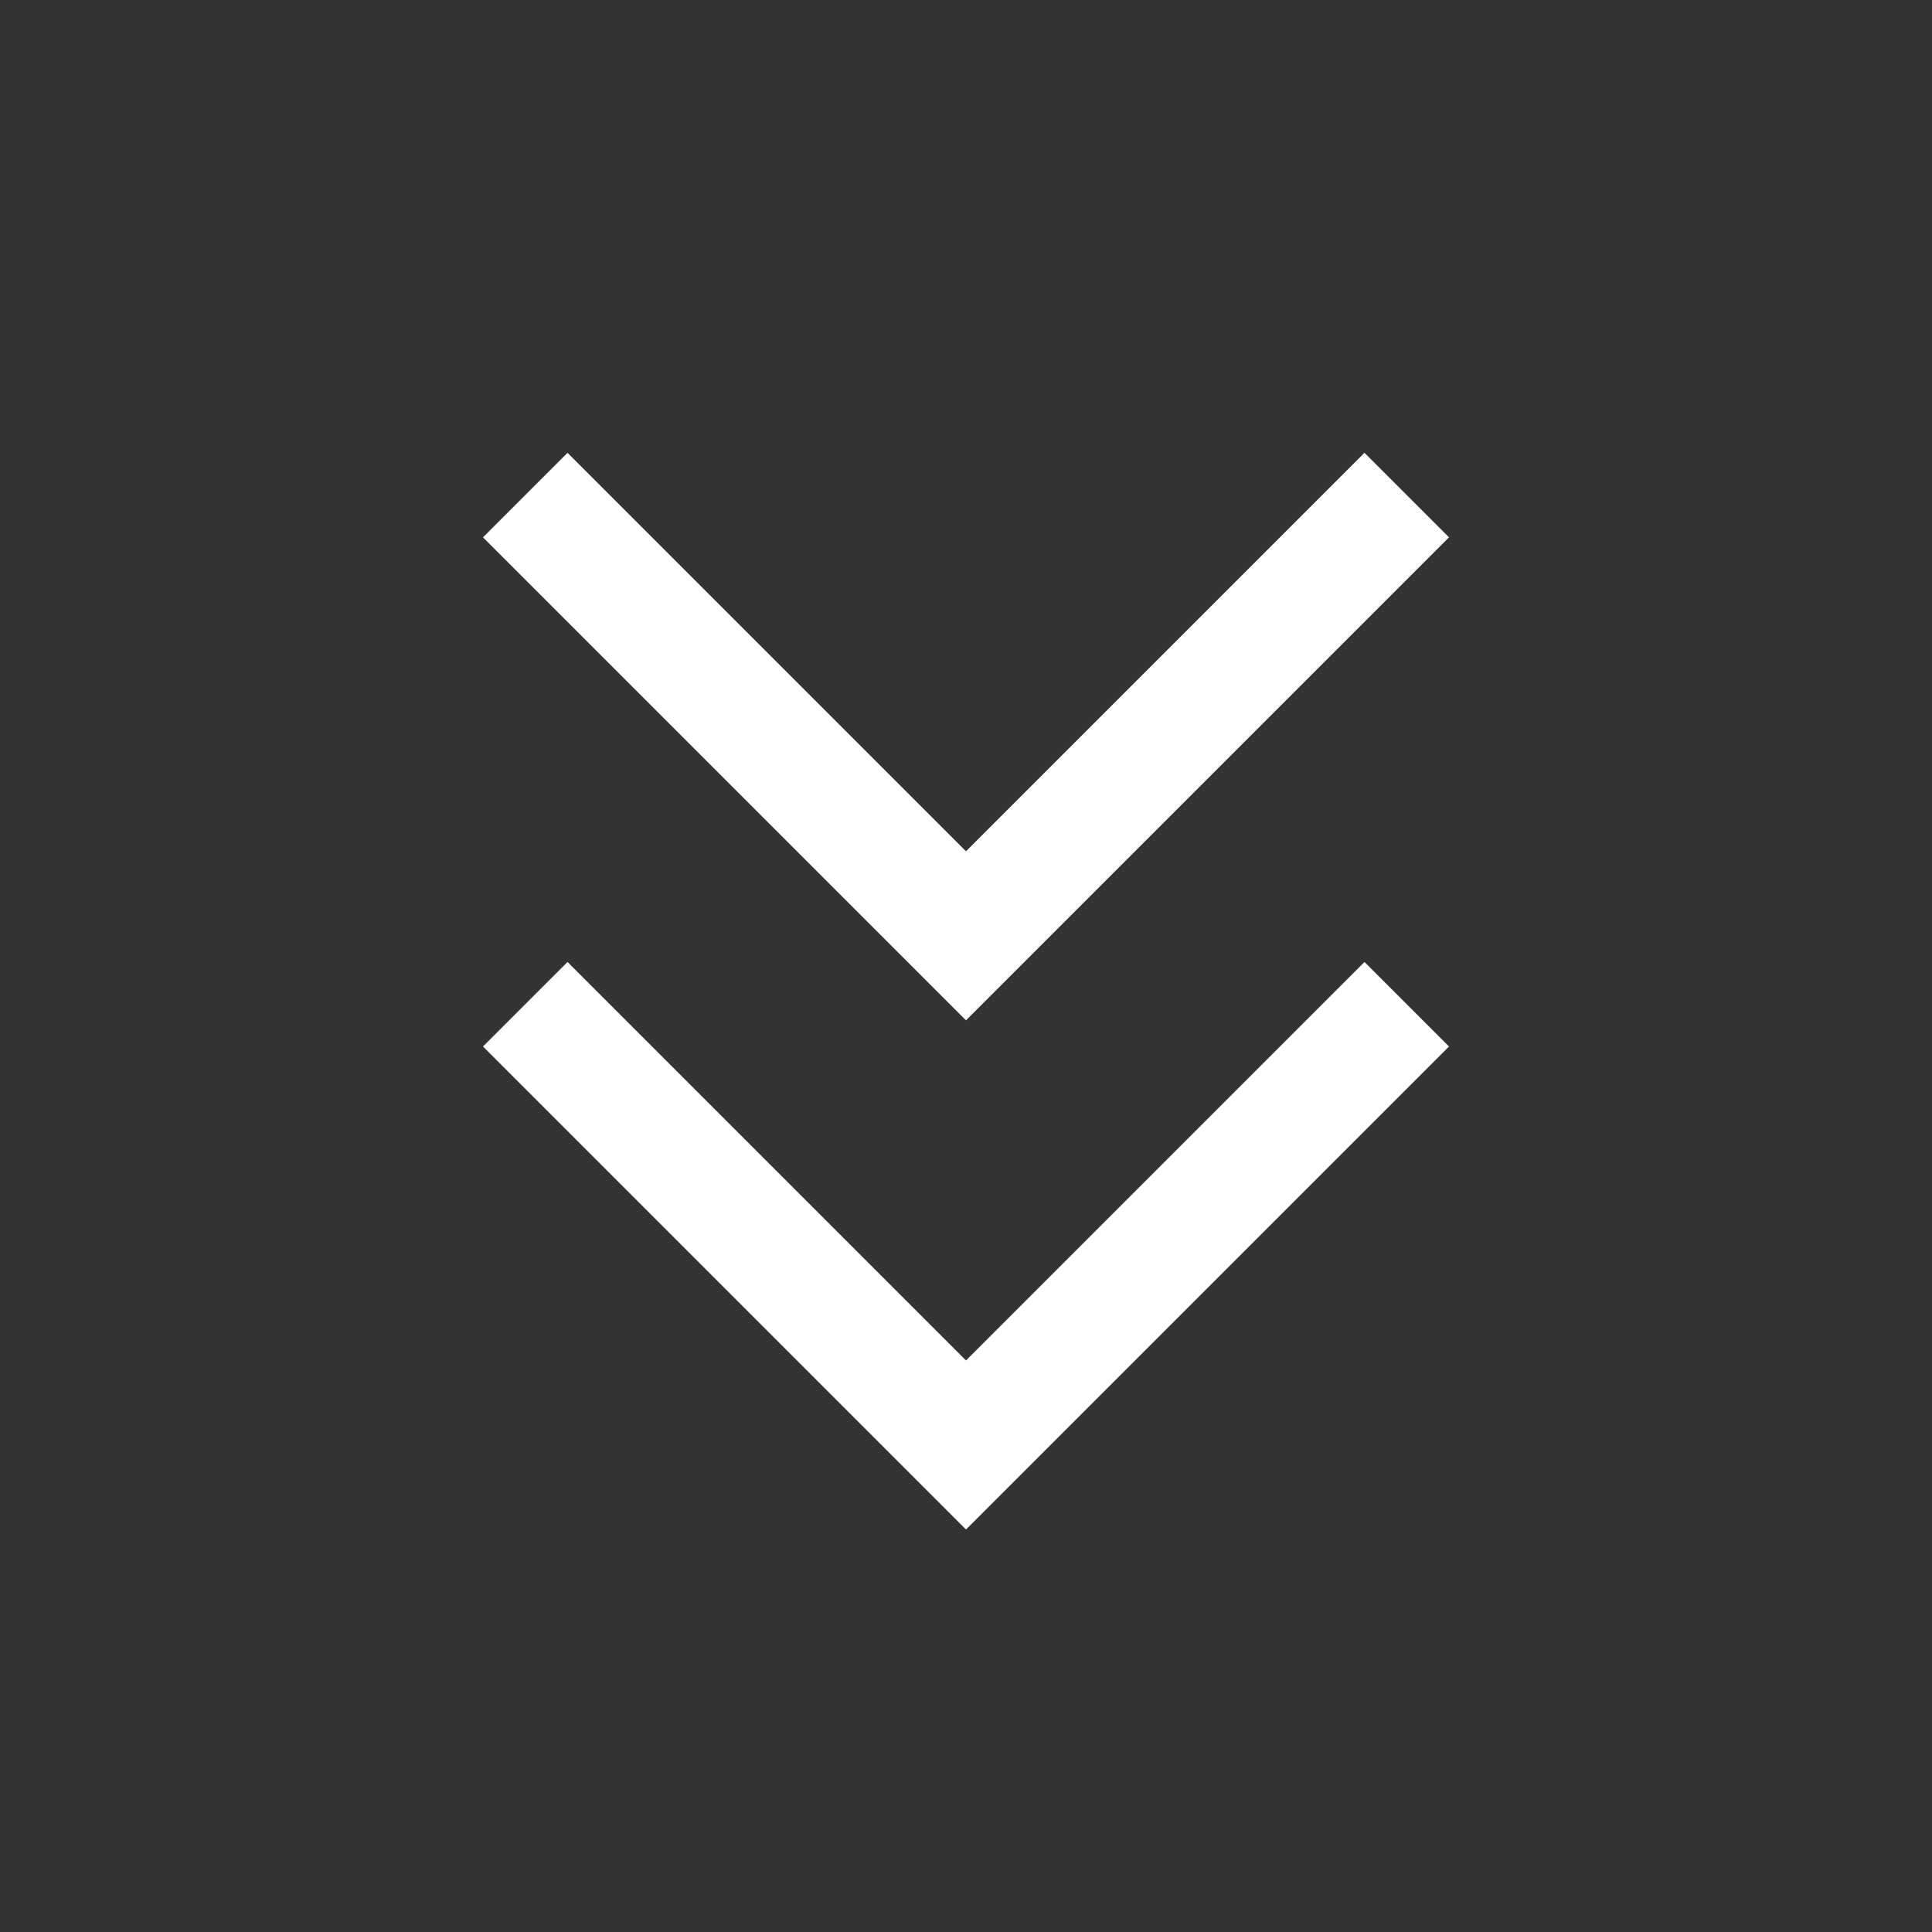 <svg id="레이어_1" data-name="레이어 1" xmlns="http://www.w3.org/2000/svg" viewBox="0 0 48 48"><rect x="0" y="0" width="48" height="48" fill="#333333" stroke="none"/><defs><style>.cls-1{fill:#fff;}</style></defs><path class="cls-1" d="M24,38,12,26l2.1-2.1L24,33.8l9.9-9.9L36,26Zm0-12.65-12-12,2.1-2.1,9.9,9.9,9.9-9.9,2.1,2.1Z"/></svg>